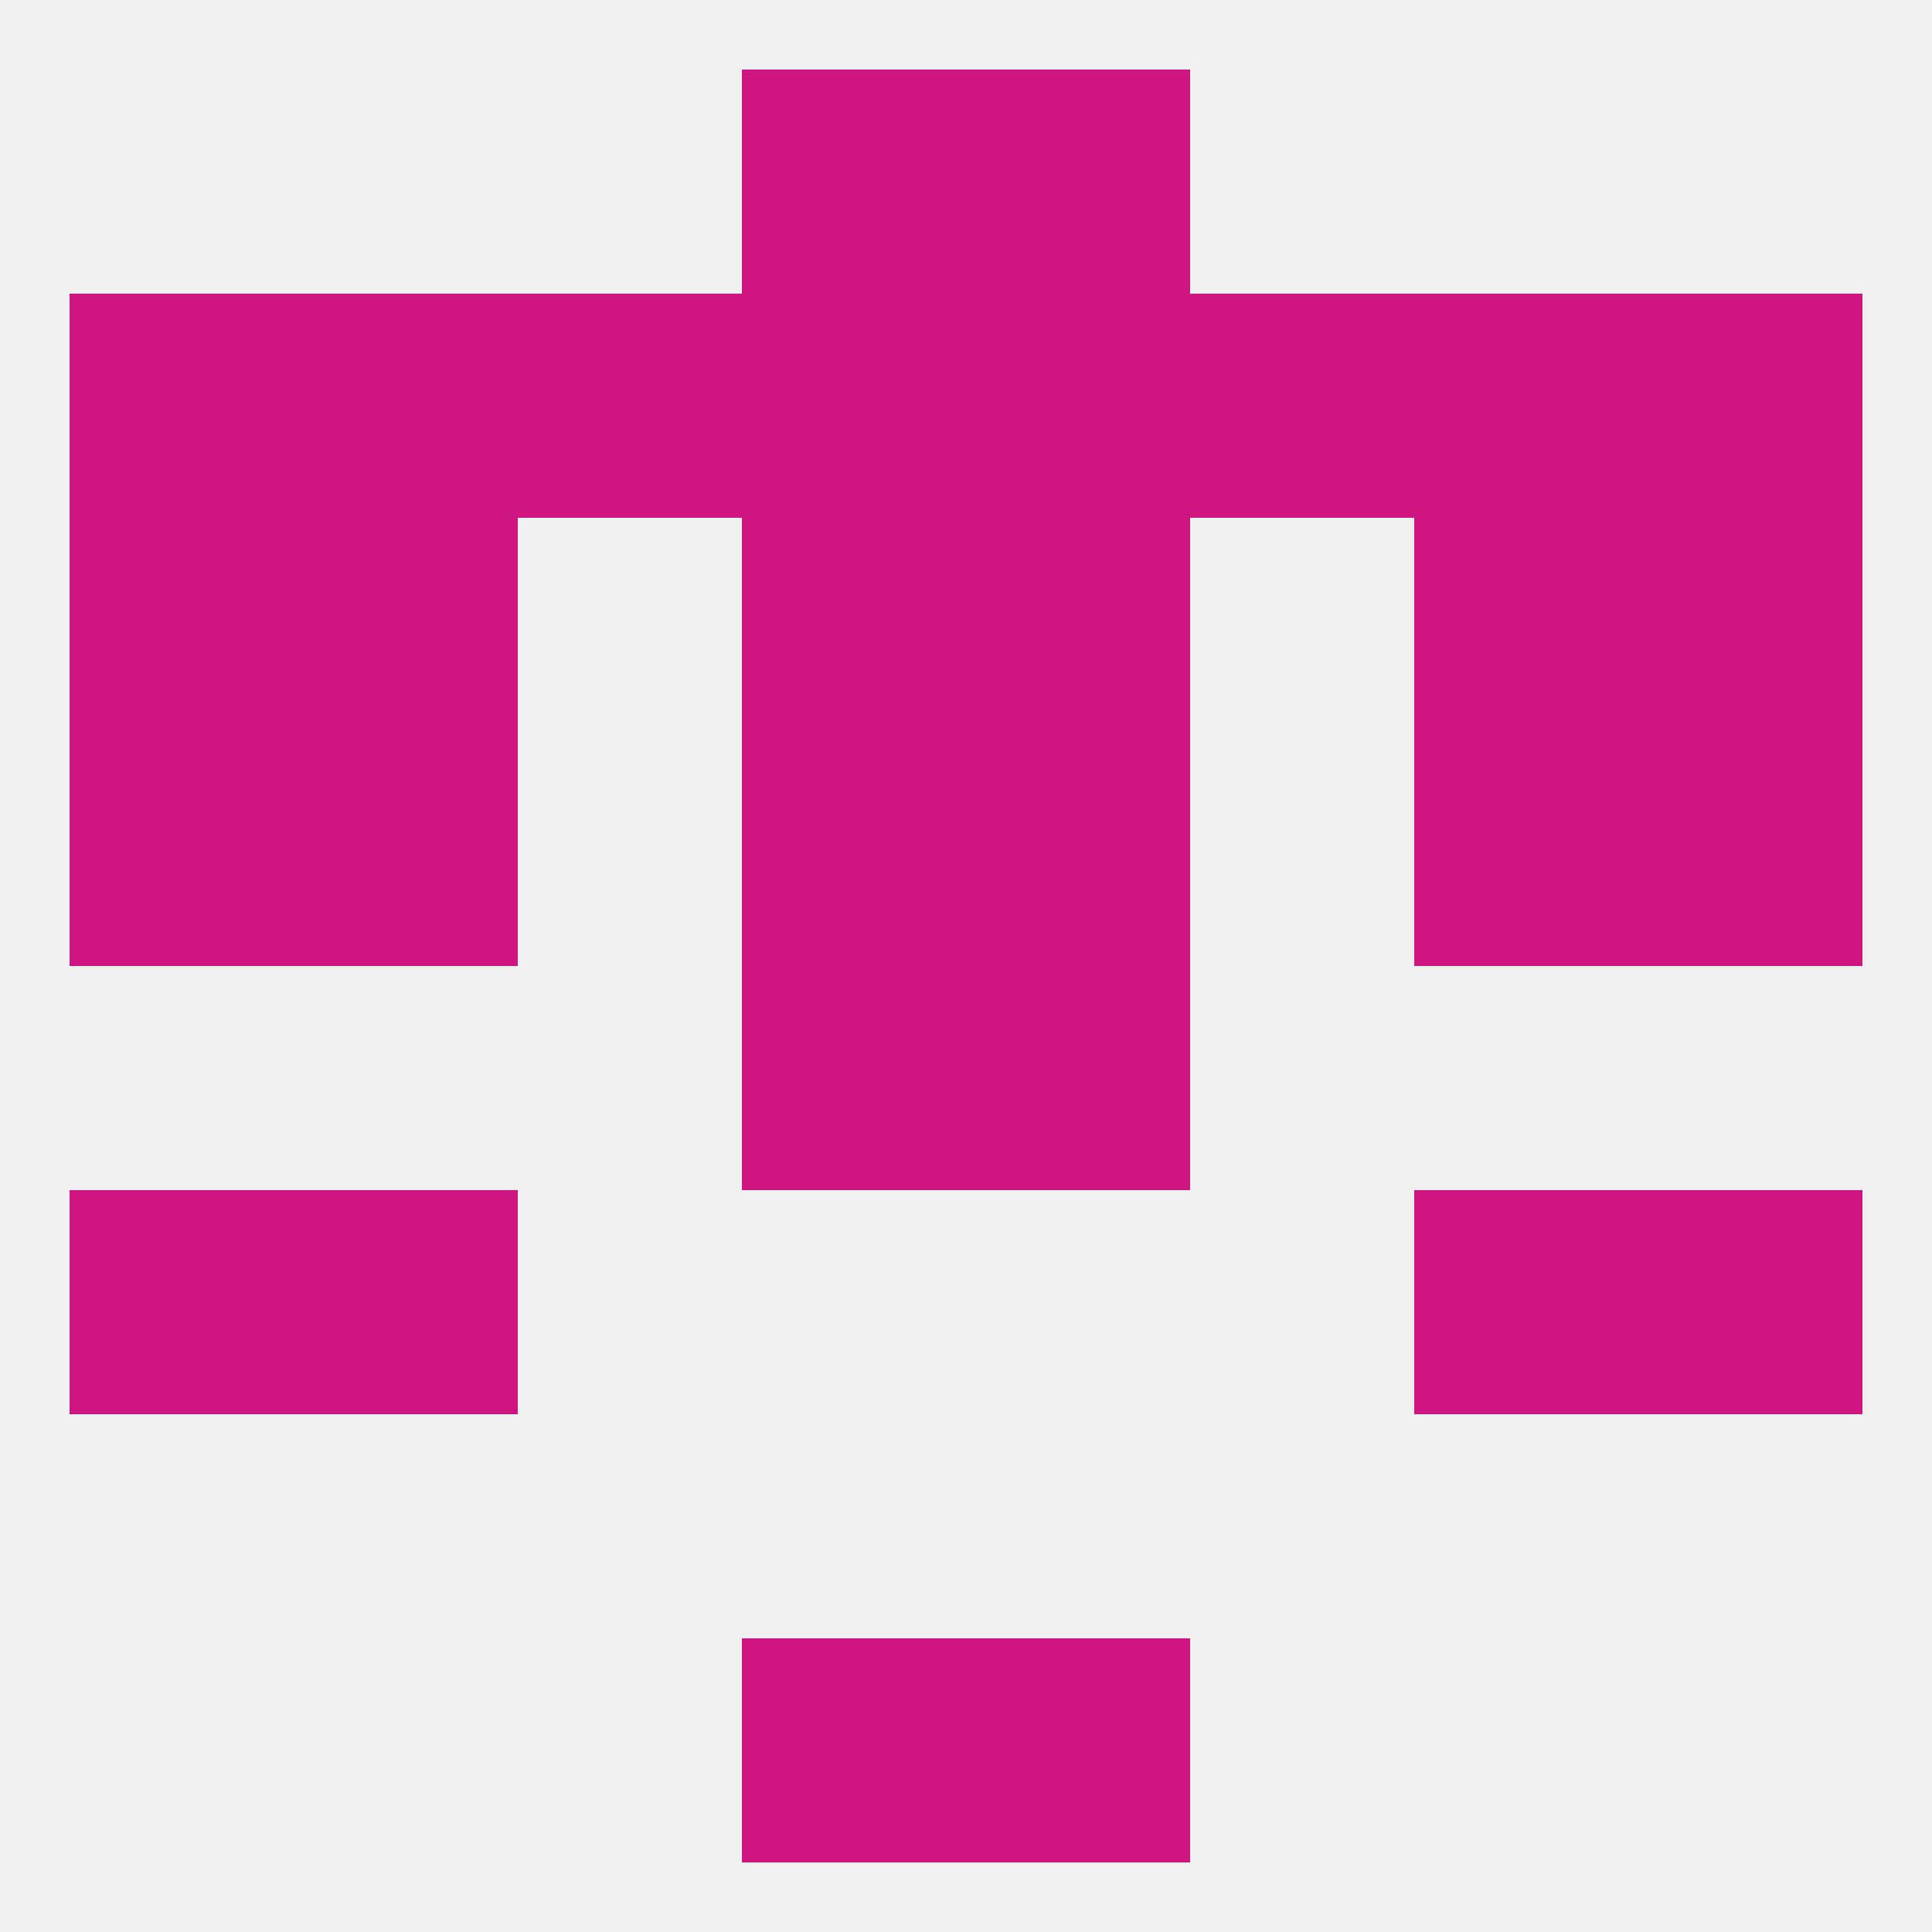 
<!--   <?xml version="1.0"?> -->
<svg version="1.1" baseprofile="full" xmlns="http://www.w3.org/2000/svg" xmlns:xlink="http://www.w3.org/1999/xlink" xmlns:ev="http://www.w3.org/2001/xml-events" width="250" height="250" viewBox="0 0 250 250" >
	<rect width="100%" height="100%" fill="rgba(240,240,240,255)"/>

	<rect x="125" y="212" width="29" height="29" fill="rgba(207,21,127,255)"/>
	<rect x="96" y="212" width="29" height="29" fill="rgba(207,21,127,255)"/>
	<rect x="38" y="154" width="29" height="29" fill="rgba(207,21,127,255)"/>
	<rect x="183" y="154" width="29" height="29" fill="rgba(207,21,127,255)"/>
	<rect x="9" y="154" width="29" height="29" fill="rgba(207,21,127,255)"/>
	<rect x="212" y="154" width="29" height="29" fill="rgba(207,21,127,255)"/>
	<rect x="96" y="125" width="29" height="29" fill="rgba(207,21,127,255)"/>
	<rect x="125" y="125" width="29" height="29" fill="rgba(207,21,127,255)"/>
	<rect x="125" y="96" width="29" height="29" fill="rgba(207,21,127,255)"/>
	<rect x="9" y="96" width="29" height="29" fill="rgba(207,21,127,255)"/>
	<rect x="212" y="96" width="29" height="29" fill="rgba(207,21,127,255)"/>
	<rect x="38" y="96" width="29" height="29" fill="rgba(207,21,127,255)"/>
	<rect x="183" y="96" width="29" height="29" fill="rgba(207,21,127,255)"/>
	<rect x="96" y="96" width="29" height="29" fill="rgba(207,21,127,255)"/>
	<rect x="9" y="67" width="29" height="29" fill="rgba(207,21,127,255)"/>
	<rect x="212" y="67" width="29" height="29" fill="rgba(207,21,127,255)"/>
	<rect x="38" y="67" width="29" height="29" fill="rgba(207,21,127,255)"/>
	<rect x="183" y="67" width="29" height="29" fill="rgba(207,21,127,255)"/>
	<rect x="96" y="67" width="29" height="29" fill="rgba(207,21,127,255)"/>
	<rect x="125" y="67" width="29" height="29" fill="rgba(207,21,127,255)"/>
	<rect x="154" y="38" width="29" height="29" fill="rgba(207,21,127,255)"/>
	<rect x="96" y="38" width="29" height="29" fill="rgba(207,21,127,255)"/>
	<rect x="125" y="38" width="29" height="29" fill="rgba(207,21,127,255)"/>
	<rect x="38" y="38" width="29" height="29" fill="rgba(207,21,127,255)"/>
	<rect x="183" y="38" width="29" height="29" fill="rgba(207,21,127,255)"/>
	<rect x="9" y="38" width="29" height="29" fill="rgba(207,21,127,255)"/>
	<rect x="212" y="38" width="29" height="29" fill="rgba(207,21,127,255)"/>
	<rect x="67" y="38" width="29" height="29" fill="rgba(207,21,127,255)"/>
	<rect x="96" y="9" width="29" height="29" fill="rgba(207,21,127,255)"/>
	<rect x="125" y="9" width="29" height="29" fill="rgba(207,21,127,255)"/>
</svg>